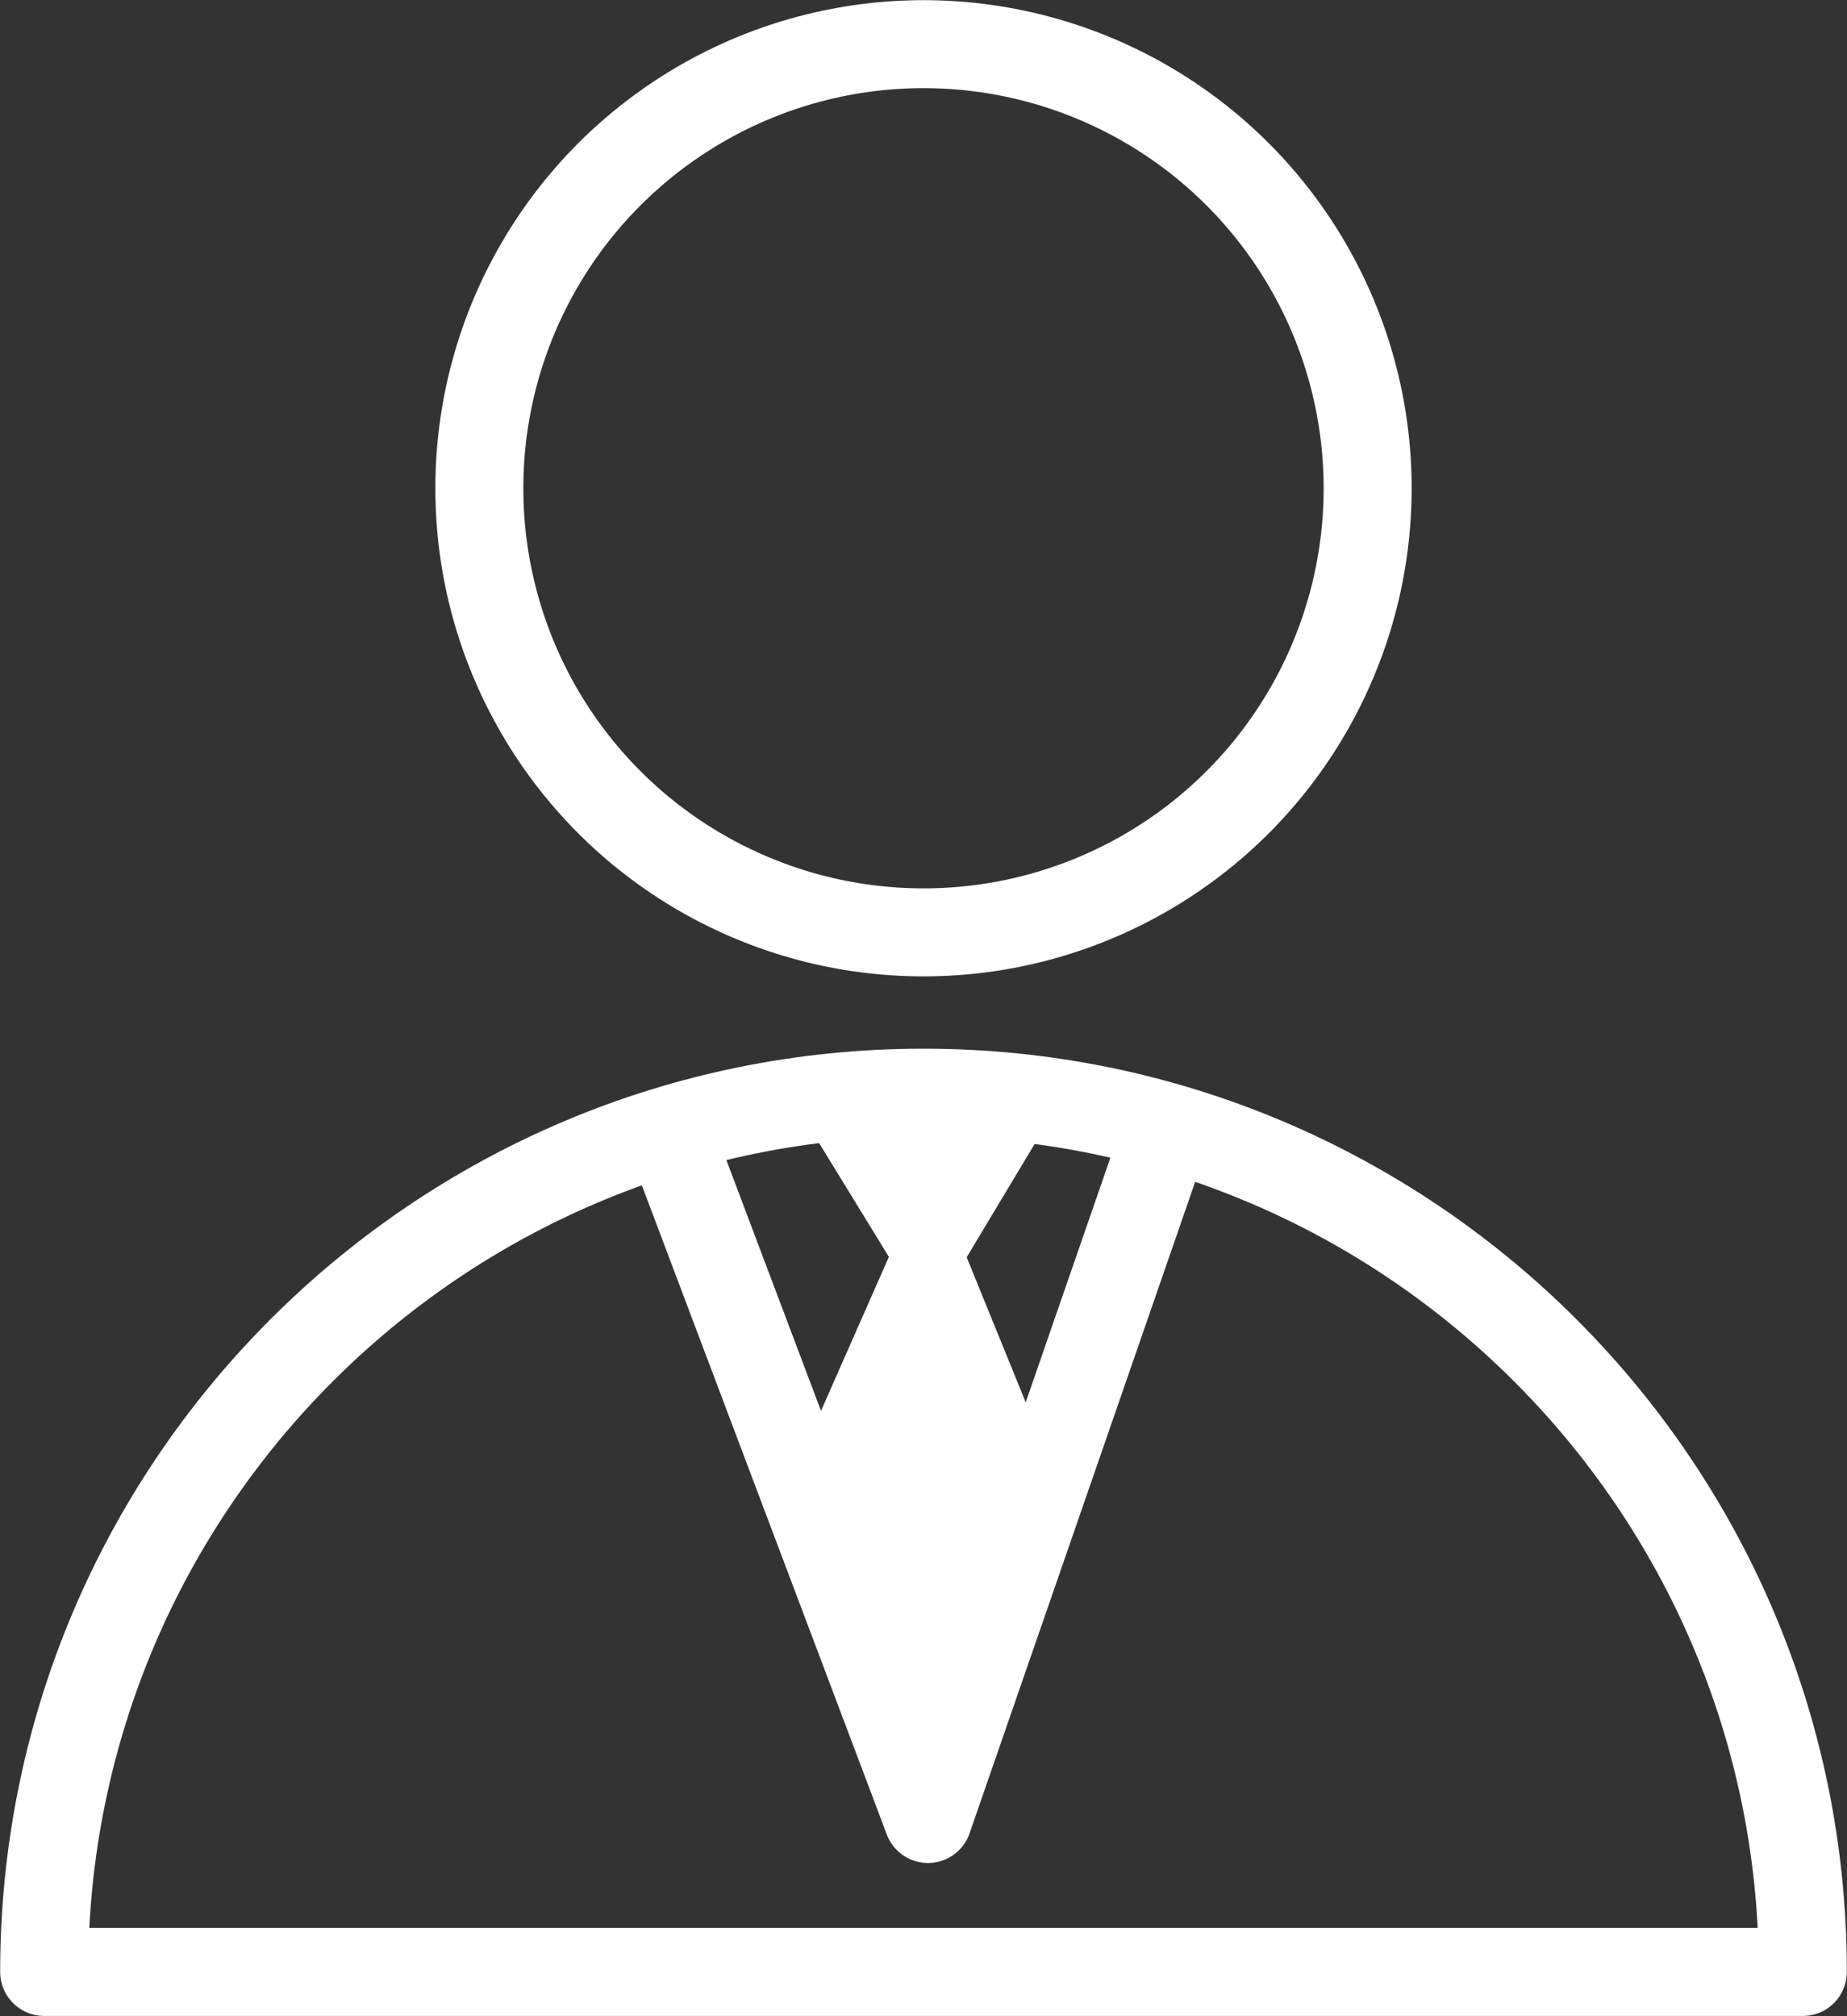 <?xml version="1.0" encoding="UTF-8"?>
<svg id="_レイヤー_2" data-name="レイヤー 2" xmlns="http://www.w3.org/2000/svg" viewBox="0 0 57.72 63.01">
  <rect x="0" y="0" width="57.72" height="63.01" fill="#333333" stroke="none"/>
  <defs>
    <style>
      .cls-1 {
        fill: #fff;
        stroke-width: 2.17px;
      }

      .cls-1, .cls-2 {
        stroke: #fff;
        stroke-linejoin: round;
      }

      .cls-2 {
        fill: none;
        stroke-width: 2.75px;
      }
    </style>
  </defs>
  <g id="_レイヤー_1-2" data-name="レイヤー 1">
    <g>
      <circle class="cls-2" cx="28.86" cy="15.26" r="13.88"/>
      <path class="cls-2" d="m1.38,61.63c0-15.18,12.31-27.48,27.48-27.48s27.48,12.31,27.48,27.48H1.38Z"/>
      <polyline class="cls-2" points="21.02 35.7 29 56.85 36.42 35.42"/>
      <polyline class="cls-1" points="26.34 34.86 29 39.2 31.94 34.3"/>
      <polygon class="cls-1" points="32.36 47.46 29 39.2 25.36 47.46 29 56.99 32.36 47.46"/>
    </g>
  </g>
</svg>